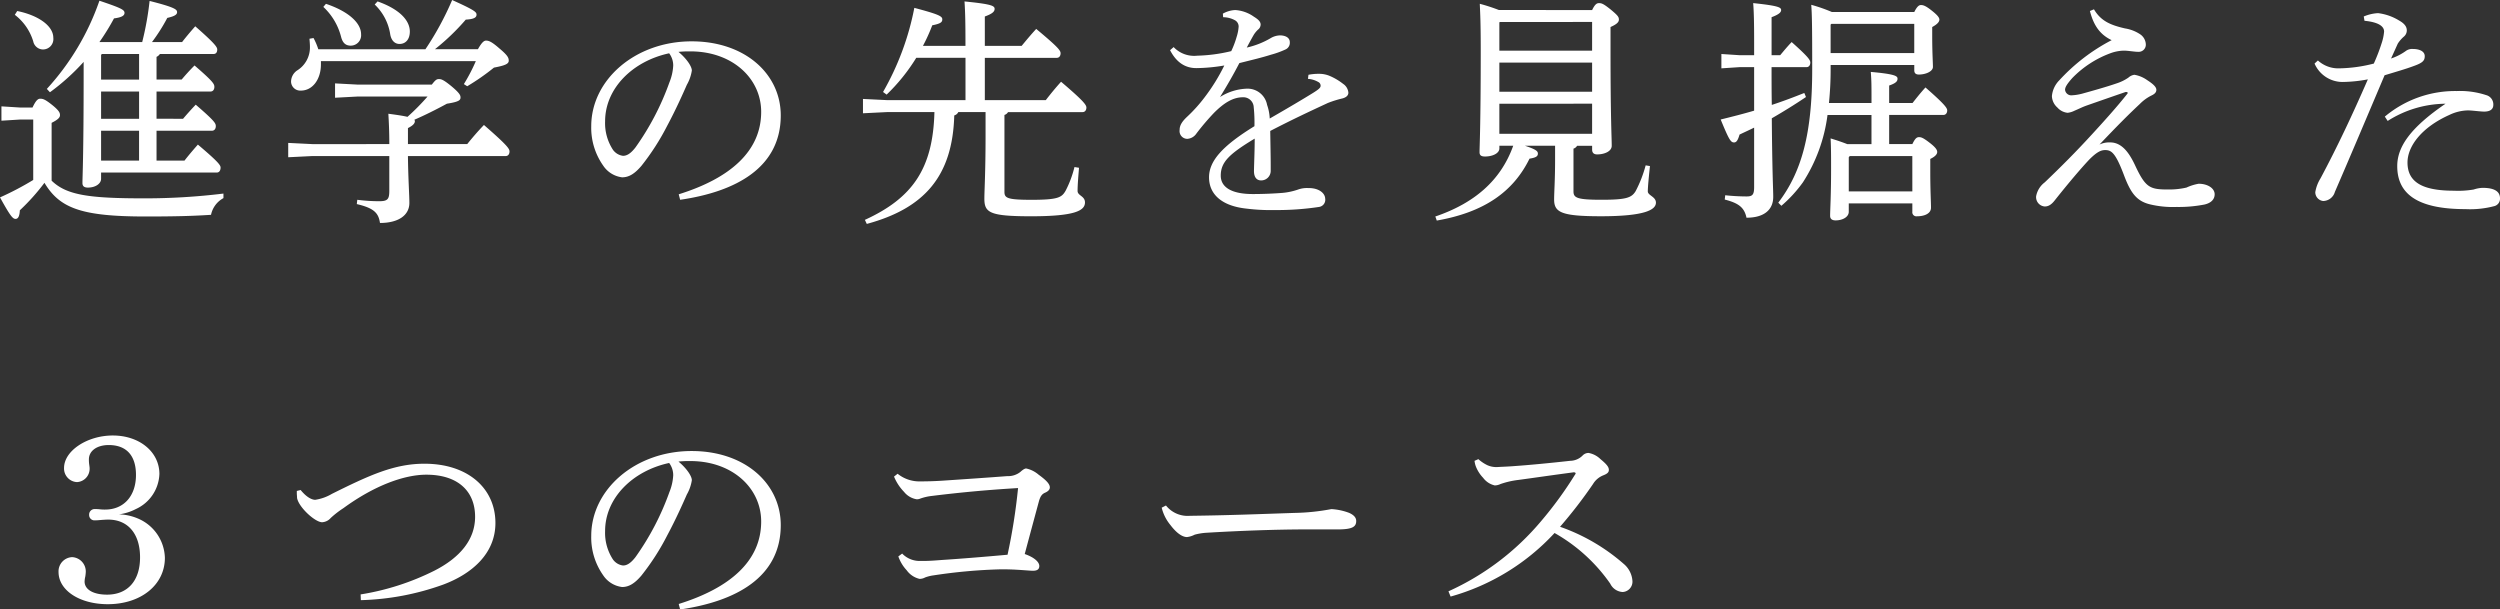 <svg xmlns="http://www.w3.org/2000/svg" width="439.362" height="107.112" viewBox="0 0 439.362 107.112">
  <rect x="0" y="0" width="439.362" height="107.112" fill="#333333" stroke="none"/>
  <path id="パス_5212" data-name="パス 5212" d="M18.732-28.056a40.721,40.721,0,0,0,2.562-4.158c1.3-.168,1.848-.462,1.848-.966,0-.546-.546-.84-4.41-2.142a44.393,44.393,0,0,1-9.24,15.5l.546.588A38.6,38.6,0,0,0,15.96-24.57V-22.6c0,14.91-.21,18.1-.21,19.32,0,.546.294.8.966.8,1.3,0,2.31-.672,2.31-1.554V-5.124H39.354c.42,0,.672-.336.672-.882,0-.42-.462-1.05-3.99-4.032-.882,1.008-1.638,1.89-2.352,2.814H28.77v-5.25h9.744c.42,0,.672-.336.672-.8,0-.5-.168-.882-3.528-3.78-.8.84-1.512,1.638-2.226,2.478H28.77v-4.788h9.492c.42,0,.672-.336.672-.8,0-.5-.126-.882-3.486-3.78-.84.84-1.554,1.638-2.268,2.478H28.77v-3.99a1.4,1.4,0,0,0,.588-.5h9.408c.42,0,.672-.252.672-.8,0-.42-.42-1.05-3.864-4.074-.882,1.008-1.6,1.848-2.31,2.772H27.972A31.082,31.082,0,0,0,30.66-32.3c1.3-.294,1.722-.588,1.722-1.008,0-.462-.336-.84-4.83-1.974a53.182,53.182,0,0,1-1.3,7.224Zm6.972,2.1v4.494H19.026v-4.326l.126-.168Zm0,6.594v4.788H19.026v-4.788Zm-6.678,6.888H25.7v5.25H19.026ZM40.53-1.428a114.1,114.1,0,0,1-13.818.84c-9.786,0-13.734-.546-16.38-3.108V-13.86c1.176-.588,1.47-.966,1.47-1.344s-.084-.756-1.386-1.806C9.2-17.976,8.82-18.1,8.316-18.1c-.378,0-.756.294-1.344,1.554h-2.1l-3.36-.21v2.52l3.36-.21H7.1V-3.822A51.508,51.508,0,0,1,1.26-.756c1.764,3.192,2.226,3.78,2.73,3.78s.714-.588.756-1.512a37.2,37.2,0,0,0,4.326-4.83C11.76,1.176,15.624,2.6,26.88,2.6c5.082,0,8.19-.084,11.466-.294A4.327,4.327,0,0,1,40.53-.63ZM3.864-32.844A9.246,9.246,0,0,1,7.1-28.182a1.778,1.778,0,0,0,1.68,1.428,1.827,1.827,0,0,0,1.848-2.058c0-2.1-2.646-3.948-6.342-4.7Zm52.29,22.722-4.242-.21v2.52l4.242-.21H69.678v6.09c0,1.512-.294,1.848-1.806,1.848A30.7,30.7,0,0,1,64.05-.336L63.966.42c3.066.714,3.822,1.6,4.074,3.318,3.234,0,5.166-1.344,5.166-3.528,0-1.386-.21-4.284-.252-8.232H90.132c.42,0,.672-.336.672-.8s-.294-1.008-4.494-4.662c-1.092,1.134-2.058,2.268-2.94,3.36H72.954v-2.814c.84-.42,1.218-.8,1.218-1.218a.6.6,0,0,0-.084-.252c1.68-.714,3.948-1.848,5.712-2.814,2.142-.336,2.394-.63,2.394-1.092,0-.378-.126-.756-1.638-2.016-1.386-1.134-1.764-1.218-2.142-1.218s-.588.084-1.26.966H64.092l-3.948-.21v2.52l3.948-.21H76.4a40.4,40.4,0,0,1-3.528,3.57c-.672-.168-1.764-.336-3.36-.546.084,1.428.168,3.108.168,5.334ZM84.882-24.7a30.651,30.651,0,0,1-2.1,4.032l.588.378a40.145,40.145,0,0,0,4.7-3.276c2.016-.378,2.6-.672,2.6-1.218,0-.5-.168-.924-1.68-2.184-1.344-1.176-1.848-1.344-2.31-1.344-.336,0-.714.252-1.428,1.512H77.7A39.516,39.516,0,0,0,83.118-32c1.47-.084,1.89-.378,1.89-.882,0-.462-.378-.8-4.284-2.562a52.248,52.248,0,0,1-4.7,8.652H57.2a11.613,11.613,0,0,0-.84-1.974l-.714.126c.042.5.084.966.084,1.47a4.739,4.739,0,0,1-2.268,4.116,2.417,2.417,0,0,0-1.05,1.974,1.621,1.621,0,0,0,1.722,1.554c2.058,0,3.528-1.974,3.528-4.62V-24.7Zm-26.8-9.534a10.856,10.856,0,0,1,3.108,5.208c.252,1.008.714,1.6,1.722,1.6a1.826,1.826,0,0,0,1.806-2.016c0-1.89-2.058-3.948-6.174-5.334Zm9.03-.42a9.133,9.133,0,0,1,2.73,5.25c.168.966.714,1.68,1.638,1.68,1.092,0,1.806-.84,1.806-2.184,0-1.848-1.638-3.864-5.67-5.292ZM120.792-.336c9.828-1.428,17.682-5.67,17.682-14.826,0-7.266-6.258-13.02-15.666-13.02-9.912,0-17.64,6.762-17.64,14.91a11.522,11.522,0,0,0,2.1,6.93,4.673,4.673,0,0,0,3.318,2.058c1.176,0,2.184-.588,3.4-2.016a41.951,41.951,0,0,0,4.536-7.056c1.554-2.9,2.856-5.838,3.444-7.182a7.246,7.246,0,0,0,.882-2.52c0-.672-.84-2.016-2.352-3.276.546-.042,1.05-.084,1.6-.084h.588c7.35.042,12.348,4.788,12.348,10.626,0,6.846-5.334,11.634-14.49,14.49ZM118.86-26.082a3.558,3.558,0,0,1,.714,2.184,9.061,9.061,0,0,1-.672,2.94,46.644,46.644,0,0,1-5.964,11.424c-.882,1.134-1.554,1.47-2.184,1.47a2.576,2.576,0,0,1-1.764-1.05,8.545,8.545,0,0,1-1.386-5C107.6-19.908,112.434-24.7,118.86-26.082Zm52.08,8.232H157.164l-4.242-.21v2.52l4.242-.21h8.316C165.228-5.8,161.616-.63,153.258,3.192l.336.714c10.08-2.73,15.078-8.358,15.372-19.068a1.131,1.131,0,0,0,.714-.588h4.788v4.158c0,6.468-.21,9.66-.21,11.046,0,2.478.924,3.108,8.232,3.108,7.728,0,9.45-1.008,9.45-2.436,0-1.134-1.3-1.176-1.3-2.016,0-1.008.126-2.52.252-4.074l-.8-.126a18.61,18.61,0,0,1-1.554,4.158c-.672,1.176-1.3,1.6-5.964,1.6-4.242,0-4.788-.294-4.788-1.386V-15.246a1.1,1.1,0,0,0,.63-.5h13.1c.42,0,.672-.336.672-.8s-.5-1.176-4.452-4.536c-1.092,1.218-1.806,2.1-2.688,3.234h-10.71v-7.434h12.642c.42,0,.672-.336.672-.8s-.294-.966-4.284-4.284c-.966,1.05-1.764,2.016-2.562,2.982h-6.468V-32.55c1.386-.5,1.722-.882,1.722-1.344,0-.546-.63-.84-5.292-1.3.126,1.89.168,3.822.168,7.518v.294h-7.476A31.462,31.462,0,0,0,165.1-31c1.47-.294,1.764-.546,1.764-1.05,0-.546-.63-.882-4.914-2.016a47.945,47.945,0,0,1-5.5,14.784l.63.462a32.568,32.568,0,0,0,5.208-6.468h8.652Zm60.186-3.738a4.156,4.156,0,0,1,1.806.546.725.725,0,0,1,.42.672c0,.336-.336.63-1.344,1.26-1.764,1.092-4.242,2.562-7.6,4.494a8.33,8.33,0,0,0-.462-2.394,3.487,3.487,0,0,0-3.528-2.856,9.385,9.385,0,0,0-4.746,1.47c1.344-2.184,2.352-3.948,3.4-5.964,2.52-.63,3.948-.966,5.544-1.47a16.025,16.025,0,0,0,2.562-.924,1.274,1.274,0,0,0,.756-1.3c0-.672-.588-1.134-1.638-1.176a3.367,3.367,0,0,0-1.68.462,14.5,14.5,0,0,1-4.242,1.68c.42-.8.882-1.638,1.218-2.226a4.578,4.578,0,0,1,.756-.924,1.152,1.152,0,0,0,.462-.882c0-.462-.294-.84-1.176-1.386a6.366,6.366,0,0,0-3.276-1.176,4.852,4.852,0,0,0-2.184.63l.042.63a4.37,4.37,0,0,1,2.016.5,1.265,1.265,0,0,1,.714,1.134,7.344,7.344,0,0,1-.336,1.764,15.784,15.784,0,0,1-.966,2.562,28,28,0,0,1-5.964.8,4.969,4.969,0,0,1-4.158-1.512l-.63.546c1.134,2.184,2.688,3.15,4.62,3.15a30.81,30.81,0,0,0,4.914-.462,33.278,33.278,0,0,1-3.486,5.628,26.2,26.2,0,0,1-2.982,3.318c-1.092,1.008-1.386,1.68-1.386,2.394a1.366,1.366,0,0,0,1.344,1.554,2.079,2.079,0,0,0,1.6-.924,42.307,42.307,0,0,1,3.108-3.654c1.932-1.932,3.486-2.73,5.082-2.73a1.824,1.824,0,0,1,1.89,1.764,26.045,26.045,0,0,1,.126,3.318c-5.67,3.486-7.98,6.132-7.98,8.988,0,2.94,2.184,5.04,6.594,5.5a34.343,34.343,0,0,0,5,.252,49.281,49.281,0,0,0,7.728-.546,1.274,1.274,0,0,0,1.092-1.47c-.042-1.008-1.176-1.848-2.856-1.848h-.126a4.6,4.6,0,0,0-1.764.252,11.446,11.446,0,0,1-2.688.588c-1.554.126-3.444.21-5.292.21-3.7,0-5.628-1.176-5.628-3.234,0-2.394,1.512-3.822,5.964-6.51,0,1.974-.084,3.738-.126,5.586v.126c0,1.008.42,1.638,1.26,1.638a1.676,1.676,0,0,0,1.68-1.68v-.924c0-1.47-.042-3.486-.084-6.09,3.906-2.016,6.594-3.276,10.122-4.914a18.439,18.439,0,0,1,2.562-.8c.63-.168,1.05-.5,1.05-1.008a2.061,2.061,0,0,0-.924-1.554,10.348,10.348,0,0,0-2.436-1.428,4.77,4.77,0,0,0-1.722-.336,9.328,9.328,0,0,0-1.932.168Zm33.558-12.1a31.66,31.66,0,0,0-3.36-1.092c.084,1.932.168,3.4.168,8.316,0,13.1-.21,16.674-.21,17.766,0,.546.294.756.966.756,1.3,0,2.52-.546,2.52-1.428v-.462H267.2C265.02-3.738,260.4.252,253.512,2.6l.252.714c8.19-1.428,13.4-4.956,16.3-10.878,1.05-.168,1.47-.378,1.47-.882,0-.42-.252-.714-2.268-1.386h5.292v2.562c0,3.444-.168,5.628-.168,6.888,0,2.268,1.3,2.94,8.232,2.94,7.854,0,9.66-1.176,9.66-2.394,0-1.05-1.428-1.26-1.428-1.974,0-.8.21-2.9.378-4.452l-.756-.126a21.765,21.765,0,0,1-1.764,4.536c-.714,1.176-1.68,1.512-6.006,1.512-4.284,0-4.914-.336-4.914-1.47V-9.324a1.1,1.1,0,0,0,.63-.5h2.646v.672c0,.588.336.84.882.84,1.3,0,2.562-.546,2.562-1.512,0-1.554-.21-4.788-.21-16.632V-30.7c1.134-.5,1.47-.882,1.47-1.3,0-.462-.168-.714-1.428-1.764-1.26-1.008-1.6-1.134-2.058-1.134-.378,0-.714.168-1.218,1.218Zm16.38,2.1v5.04h-16.3V-31.5l.084-.084Zm0,7.14v5.124h-16.3v-5.124Zm0,7.224v5.292h-16.3V-17.22Zm52.206,7.1v-5.124H342.8c.42,0,.672-.336.672-.8,0-.42-.462-1.092-3.822-4.032-.84.924-1.512,1.764-2.268,2.73H333.27v-3.066c1.344-.462,1.47-.84,1.47-1.218,0-.462-.5-.8-4.7-1.176.126,1.47.126,2.52.126,4.83v.63h-7.476a58.308,58.308,0,0,0,.294-6.048v-.63h14.7v.924c0,.5.252.756.8.756,1.218,0,2.478-.546,2.478-1.344,0-.756-.126-2.394-.126-5.544V-30.7c.924-.5,1.26-.924,1.26-1.3,0-.336-.294-.756-1.3-1.554-1.05-.84-1.512-1.008-1.932-1.008-.336,0-.672.21-1.176,1.218H323.19a28.318,28.318,0,0,0-3.612-1.26c.126,1.638.168,3.7.168,11.3,0,11.256-1.806,18.018-5.964,23.478l.546.546a23.408,23.408,0,0,0,3.78-4.116,28.432,28.432,0,0,0,4.326-11.844h7.728v5.124H325.92c-.966-.378-1.974-.714-2.94-1.008.084,1.554.084,3.192.084,5.334,0,4.872-.168,7.182-.168,8.274,0,.546.336.8.966.8,1.218,0,2.31-.588,2.31-1.512V.294h11.172v1.47a.711.711,0,0,0,.8.8c1.386,0,2.478-.5,2.478-1.512,0-1.092-.126-2.856-.126-6.426V-7.518c.882-.42,1.218-.84,1.218-1.218,0-.336-.21-.756-1.3-1.6s-1.47-1.008-1.89-1.008c-.378,0-.672.168-1.176,1.218ZM323.106-31.248H337.68v5.124h-14.7v-5ZM337.344-1.806H326.172V-7.812l.168-.21h11Zm-18.606-21.84c.42,0,.672-.336.672-.8,0-.42-.21-.882-3.276-3.612-.8.84-1.344,1.512-2.016,2.31h-1.512v-6.678c1.344-.5,1.68-.882,1.68-1.26,0-.462-.5-.756-4.914-1.218.126,1.554.168,3.444.168,6.888v2.268h-2.562l-3.192-.21v2.52l3.192-.21h2.562V-16c-1.848.546-3.822,1.05-5.88,1.554,1.47,3.57,1.764,4.032,2.352,4.032.42,0,.672-.378.966-1.386.882-.42,1.722-.8,2.562-1.218V-2.562c0,1.386-.336,1.638-1.344,1.638a35.815,35.815,0,0,1-3.738-.21l-.084.756c2.436.63,3.444,1.386,3.822,3.192,3.234,0,4.7-1.512,4.7-3.654,0-1.47-.168-3.7-.252-13.818,1.89-1.092,3.822-2.268,6.006-3.738l-.294-.714c-1.89.756-3.78,1.47-5.712,2.1-.042-2.184-.042-4.41-.042-6.636Zm49.812-9.87c.672,2.6,1.806,4.158,3.822,5.124a33.348,33.348,0,0,0-9.2,7.056,4.535,4.535,0,0,0-1.3,2.772,2.8,2.8,0,0,0,.966,2.016,2.739,2.739,0,0,0,1.806.924A3.681,3.681,0,0,0,365.862-16c.8-.336,1.26-.588,2.058-.882,1.806-.63,4.2-1.47,6.888-2.394h.126c.126,0,.252.042.252.126a.231.231,0,0,1-.084.21c-1.722,2.184-3.906,4.62-6.3,7.224-2.772,3.024-5.334,5.586-8.19,8.316A3.965,3.965,0,0,0,359.1-.966,1.644,1.644,0,0,0,360.612.84c.588,0,1.134-.252,1.806-1.134,2.268-2.856,4.536-5.544,6.048-7.14,1.344-1.344,2.058-1.638,2.772-1.638,1.092,0,1.806.5,3.234,4.242,1.176,3.15,2.184,4.7,4.62,5.292a17.306,17.306,0,0,0,4.7.462A23.729,23.729,0,0,0,388.668.5c1.134-.252,1.806-.882,1.806-1.806,0-1.05-1.218-1.848-2.814-1.848a8.517,8.517,0,0,0-2.142.672,13.428,13.428,0,0,1-3.066.336h-.546c-2.814-.042-3.612-.42-5.334-4.074-1.008-2.184-2.31-4.2-4.452-4.2a4.012,4.012,0,0,0-1.89.378c3.318-3.486,5.082-5.25,7.1-7.14a7.578,7.578,0,0,1,2.016-1.47c.546-.252.882-.546.882-1.008s-.462-.966-1.638-1.722a5.351,5.351,0,0,0-2.226-.924,1.988,1.988,0,0,0-1.05.5,7.832,7.832,0,0,1-2.058,1.008c-1.806.63-4.536,1.386-6.048,1.806a8.73,8.73,0,0,1-1.848.294,1.09,1.09,0,0,1-1.176-.966c0-.462.336-1.008,1.26-2.058a18.03,18.03,0,0,1,6.594-4.326,7.259,7.259,0,0,1,2.52-.5c.714,0,1.806.21,2.52.21a1.254,1.254,0,0,0,1.3-1.3,2.241,2.241,0,0,0-.966-1.764,6.658,6.658,0,0,0-2.688-1.05c-2.562-.588-4.242-1.3-5.46-3.36Zm48.258,1.722c2.184.21,3.444.84,3.444,1.89a8.644,8.644,0,0,1-.42,2.016,33,33,0,0,1-1.386,3.612,25.784,25.784,0,0,1-6.048.84,5.311,5.311,0,0,1-3.78-1.386l-.588.546a5.376,5.376,0,0,0,4.83,3.234A25.018,25.018,0,0,0,417.4-21.5c-2.688,6.174-5.376,11.886-8.316,17.388a6.637,6.637,0,0,0-.924,2.436,1.556,1.556,0,0,0,1.386,1.554,2.191,2.191,0,0,0,2.058-1.6c2.73-6.3,5.46-12.768,8.736-20.5,2.226-.672,3.822-1.134,5.166-1.638,1.512-.546,1.89-.924,1.89-1.722s-.84-1.26-2.1-1.26a1.874,1.874,0,0,0-1.26.378,9.71,9.71,0,0,1-2.562,1.3c.5-1.092.8-1.764,1.176-2.6a5.488,5.488,0,0,1,1.092-1.26,1.423,1.423,0,0,0,.5-1.092c0-.546-.294-1.134-1.344-1.722a9.228,9.228,0,0,0-3.7-1.3,7.38,7.38,0,0,0-2.52.588Zm4.074,17.6a19.176,19.176,0,0,1,10.164-3.024c-6.216,4.242-8.484,7.6-8.484,10.962,0,4.872,3.528,7.56,11.97,7.56A16.547,16.547,0,0,0,439.7.756a1.346,1.346,0,0,0,.924-1.344c0-1.092-.8-1.848-3.066-1.848A5.678,5.678,0,0,0,436-2.142a16.261,16.261,0,0,1-3.486.21c-5.334,0-8.148-1.386-8.148-4.956,0-2.856,2.478-6.174,7.35-8.358a7.825,7.825,0,0,1,3.276-.8c.714,0,2.142.21,2.856.21,1.05,0,1.6-.42,1.6-1.176a1.691,1.691,0,0,0-1.26-1.722,14.7,14.7,0,0,0-5.166-.714,19.233,19.233,0,0,0-12.642,4.494ZM22.176,54.948a8.972,8.972,0,0,0,2.94-.924,7.051,7.051,0,0,0,4.158-6.174c0-3.864-3.486-6.762-8.19-6.762-4.494,0-8.568,2.688-8.568,5.712a2.391,2.391,0,0,0,2.268,2.478,2.347,2.347,0,0,0,2.226-2.436c0-.168-.042-.42-.084-.756a5.642,5.642,0,0,1-.042-.8c0-1.512,1.428-2.52,3.486-2.52,3.108,0,4.788,1.848,4.788,5.25,0,3.7-2.142,6.09-5.418,6.09a7.793,7.793,0,0,1-.924-.042,6.216,6.216,0,0,0-.84-.042.96.96,0,0,0-1.05,1.008.93.93,0,0,0,1.05.966,6.621,6.621,0,0,0,.8-.042c.546-.042,1.05-.084,1.512-.084,3.444,0,5.586,2.478,5.586,6.636,0,4.116-2.184,6.552-5.8,6.552-2.394,0-3.948-.882-3.948-2.31a4.791,4.791,0,0,1,.126-.882,7.4,7.4,0,0,0,.084-.8,2.526,2.526,0,0,0-2.394-2.6,2.5,2.5,0,0,0-2.394,2.6c0,3.234,3.7,5.67,8.652,5.67,5.838,0,10.038-3.4,10.038-8.148a7.724,7.724,0,0,0-4.788-6.93A9.027,9.027,0,0,0,22.176,54.948Zm31.248-4.116v.378c0,.294.042.588.042.84.252,1.6,3.15,4.284,4.41,4.284a2.159,2.159,0,0,0,1.512-.756,16.612,16.612,0,0,1,2.226-1.722c5.46-3.99,10.71-5.88,14.574-5.88,5.544,0,8.568,2.9,8.568,7.392,0,3.948-2.562,7.14-7.182,9.492a44.6,44.6,0,0,1-12.936,4.158l.042,1.008A46.063,46.063,0,0,0,79.128,67.3c4.956-1.848,9.2-5.376,9.2-10.836,0-6.09-4.83-10.416-12.474-10.416-5.292,0-9.66,2.016-16.254,5.292a8.066,8.066,0,0,1-2.94,1.05c-.546,0-1.47-.378-2.562-1.722Zm67.368,20.832c9.828-1.428,17.682-5.67,17.682-14.826,0-7.266-6.258-13.02-15.666-13.02-9.912,0-17.64,6.762-17.64,14.91a11.522,11.522,0,0,0,2.1,6.93,4.673,4.673,0,0,0,3.318,2.058c1.176,0,2.184-.588,3.4-2.016a41.951,41.951,0,0,0,4.536-7.056c1.554-2.9,2.856-5.838,3.444-7.182a7.246,7.246,0,0,0,.882-2.52c0-.672-.84-2.016-2.352-3.276.546-.042,1.05-.084,1.6-.084h.588c7.35.042,12.348,4.788,12.348,10.626,0,6.846-5.334,11.634-14.49,14.49ZM118.86,45.918a3.558,3.558,0,0,1,.714,2.184,9.061,9.061,0,0,1-.672,2.94,46.644,46.644,0,0,1-5.964,11.424c-.882,1.134-1.554,1.47-2.184,1.47a2.576,2.576,0,0,1-1.764-1.05,8.545,8.545,0,0,1-1.386-5C107.6,52.092,112.434,47.3,118.86,45.918ZM159.138,62.34a6.885,6.885,0,0,0,1.47,2.436,3.86,3.86,0,0,0,2.268,1.512,2.072,2.072,0,0,0,.966-.252,7.018,7.018,0,0,1,1.554-.378,93.5,93.5,0,0,1,11.718-1.05h.5c2.268,0,4.536.252,5.166.252.756,0,1.134-.252,1.134-.84,0-.63-.756-1.47-2.562-2.1.882-3.318,1.806-6.72,2.52-9.366.252-.8.5-1.176,1.092-1.428.462-.21.8-.5.8-.924,0-.63-.756-1.344-1.974-2.226a4.935,4.935,0,0,0-2.184-1.092c-.252,0-.588.21-1.05.63a3.469,3.469,0,0,1-2.268.714c-3.864.294-7.6.546-11.382.8-1.3.084-2.562.126-3.864.126a6.079,6.079,0,0,1-4.032-1.344l-.63.5A8.517,8.517,0,0,0,160.146,51a3.574,3.574,0,0,0,2.226,1.3,1.567,1.567,0,0,0,.63-.126,9.035,9.035,0,0,1,2.016-.462c4.746-.588,9.534-1.05,15.162-1.386a103.807,103.807,0,0,1-1.848,11.718c-4.2.378-8.316.714-11.592.924-1.092.084-2.142.168-3.15.168h-.63a4.251,4.251,0,0,1-3.15-1.3Zm46.284-8.568a7.552,7.552,0,0,0,1.512,3.024c1.176,1.554,2.184,2.142,2.94,2.142a3.9,3.9,0,0,0,1.344-.42,10.464,10.464,0,0,1,2.058-.336c6.258-.378,12.768-.588,17.3-.588h5.754c2.52,0,3.276-.42,3.276-1.47,0-.672-.5-1.092-1.218-1.428a10.443,10.443,0,0,0-3.15-.672,37.965,37.965,0,0,1-6.552.672c-6.174.21-11.592.42-17.85.5h-.378a4.864,4.864,0,0,1-4.284-1.806ZM260.4,45.54a4.128,4.128,0,0,0,.21.924,6.084,6.084,0,0,0,1.3,2.058,3.527,3.527,0,0,0,2.058,1.344,2.531,2.531,0,0,0,1.008-.252,14.952,14.952,0,0,1,3.108-.714c2.226-.294,5.334-.756,9.744-1.344.21,0,.336.084.336.168a.231.231,0,0,1-.084.21,66.971,66.971,0,0,1-5.964,8.19,45.908,45.908,0,0,1-16.3,12.348l.378.924a39.193,39.193,0,0,0,18.27-11.172,29.709,29.709,0,0,1,9.786,8.9,2.57,2.57,0,0,0,2.184,1.47,1.82,1.82,0,0,0,1.722-1.89,4.277,4.277,0,0,0-1.554-3.066,34.089,34.089,0,0,0-11.172-6.51,81.542,81.542,0,0,0,5.8-7.518A3.693,3.693,0,0,1,283,48.1c.756-.294,1.008-.546,1.008-.966,0-.462-.294-.924-1.47-1.89a4.032,4.032,0,0,0-2.1-1.092,1.456,1.456,0,0,0-1.008.42,3.131,3.131,0,0,1-2.226.966c-3.36.378-7.308.756-9.786.924-.966.084-2.31.126-2.94.168a3.827,3.827,0,0,1-1.848-.336,6.663,6.663,0,0,1-1.554-1.05Z" transform="translate(-1.26 35.448)" fill="#fff"/>
</svg>
